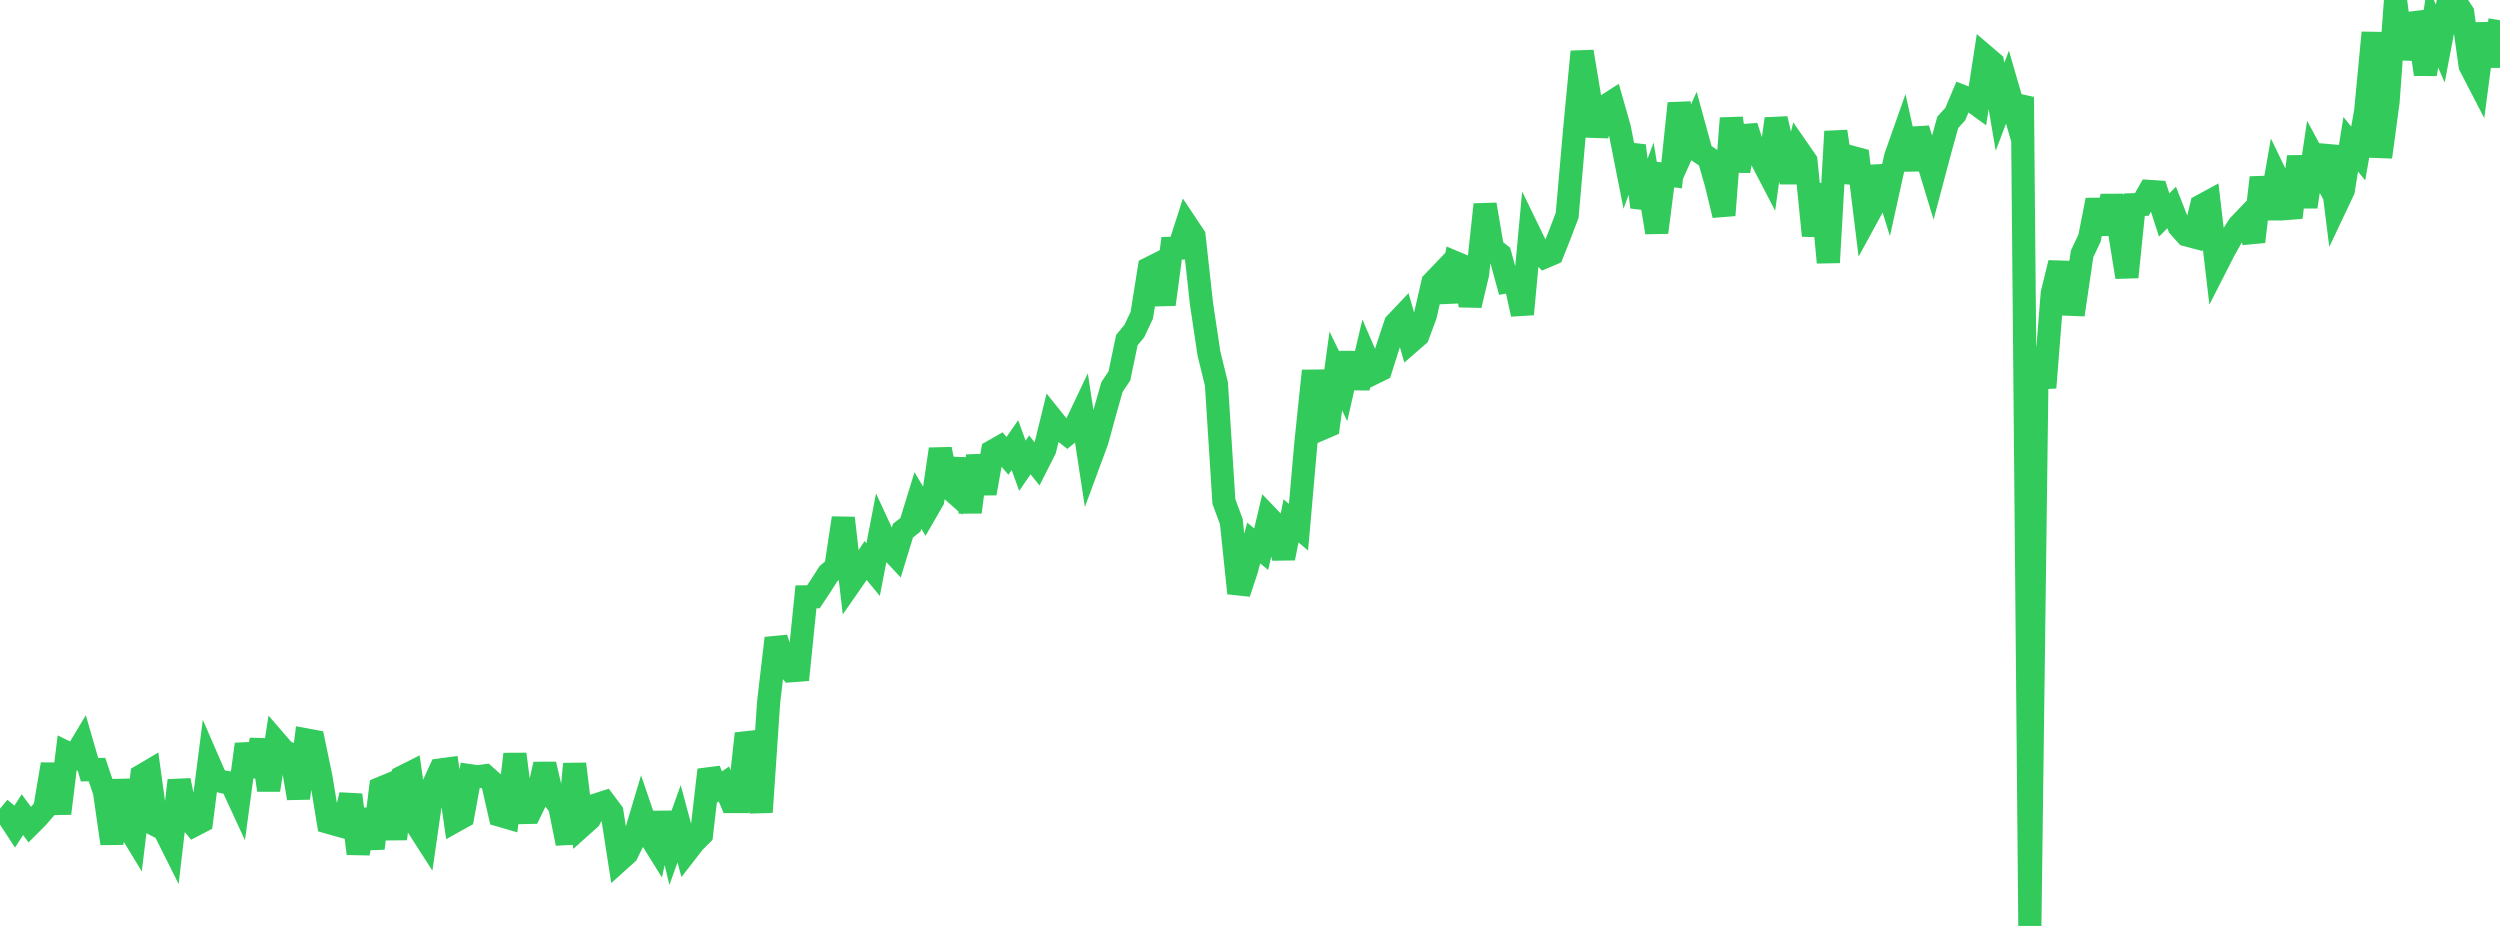 <?xml version="1.0" standalone="no"?>
<!DOCTYPE svg PUBLIC "-//W3C//DTD SVG 1.1//EN" "http://www.w3.org/Graphics/SVG/1.1/DTD/svg11.dtd">

<svg width="135" height="50" viewBox="0 0 135 50" preserveAspectRatio="none" 
  xmlns="http://www.w3.org/2000/svg"
  xmlns:xlink="http://www.w3.org/1999/xlink">


<polyline points="0.0, 43.669 0.403, 44.003 0.806, 44.62 1.209, 43.991 1.612, 44.535 2.015, 44.132 2.418, 43.664 2.821, 41.27 3.224, 43.925 3.627, 40.654 4.03, 40.849 4.433, 40.174 4.836, 41.566 5.239, 41.558 5.642, 42.758 6.045, 45.551 6.448, 42.143 6.851, 44.527 7.254, 45.191 7.657, 41.888 8.06, 41.65 8.463, 44.577 8.866, 44.783 9.269, 45.588 9.672, 42.144 10.075, 44.083 10.478, 44.559 10.881, 44.349 11.284, 41.199 11.687, 42.127 12.09, 42.228 12.493, 42.294 12.896, 43.165 13.299, 40.189 13.701, 41.907 14.104, 39.961 14.507, 42.663 14.91, 40.072 15.313, 40.539 15.716, 40.754 16.119, 43.105 16.522, 39.954 16.925, 40.028 17.328, 41.955 17.731, 44.402 18.134, 44.518 18.537, 44.628 18.94, 42.926 19.343, 46.092 19.746, 43.716 20.149, 45.81 20.552, 42.569 20.955, 42.403 21.358, 45.3 21.761, 41.941 22.164, 41.738 22.567, 44.639 22.97, 45.268 23.373, 42.464 23.776, 41.579 24.179, 41.525 24.582, 44.328 24.985, 44.105 25.388, 41.889 25.791, 41.946 26.194, 41.893 26.597, 42.253 27.0, 44.024 27.403, 44.141 27.806, 40.724 28.209, 43.878 28.612, 43.869 29.015, 43.042 29.418, 41.271 29.821, 43.014 30.224, 43.541 30.627, 45.548 31.03, 41.253 31.433, 44.576 31.836, 44.216 32.239, 43.449 32.642, 43.321 33.045, 43.86 33.448, 46.45 33.851, 46.087 34.254, 45.267 34.657, 43.917 35.06, 45.1 35.463, 45.748 35.866, 43.912 36.269, 45.604 36.672, 44.484 37.075, 45.986 37.478, 45.467 37.881, 45.065 38.284, 41.575 38.687, 42.609 39.09, 42.336 39.493, 43.283 39.896, 43.283 40.299, 39.615 40.701, 40.807 41.104, 43.854 41.507, 37.906 41.91, 34.462 42.313, 35.728 42.716, 36.22 43.119, 36.189 43.522, 32.23 43.925, 32.226 44.328, 31.621 44.731, 30.987 45.134, 30.645 45.537, 27.975 45.94, 31.465 46.343, 30.885 46.746, 30.268 47.149, 30.758 47.552, 28.667 47.955, 29.539 48.358, 29.97 48.761, 28.655 49.164, 28.338 49.567, 27.026 49.97, 27.701 50.373, 27.002 50.776, 24.254 51.179, 26.276 51.582, 26.631 51.985, 24.791 52.388, 27.651 52.791, 24.617 53.194, 26.64 53.597, 24.374 54.0, 24.144 54.403, 24.617 54.806, 24.038 55.209, 25.15 55.612, 24.563 56.015, 25.067 56.418, 24.272 56.821, 22.629 57.224, 23.13 57.627, 23.442 58.03, 23.114 58.433, 22.265 58.836, 24.894 59.239, 23.804 59.642, 22.329 60.045, 20.902 60.448, 20.297 60.851, 18.365 61.254, 17.878 61.657, 17.02 62.06, 14.493 62.463, 14.291 62.866, 16.437 63.269, 13.41 63.672, 13.399 64.075, 12.144 64.478, 12.748 64.881, 16.402 65.284, 19.095 65.687, 20.734 66.09, 27.081 66.493, 28.174 66.896, 32.029 67.299, 30.812 67.701, 29.322 68.104, 29.655 68.507, 27.952 68.91, 28.373 69.313, 30.142 69.716, 28.126 70.119, 28.469 70.522, 23.877 70.925, 20.027 71.328, 23.165 71.731, 22.992 72.134, 20.033 72.537, 20.863 72.94, 19.08 73.343, 20.945 73.746, 19.231 74.149, 20.159 74.552, 19.962 74.955, 18.692 75.358, 17.478 75.761, 17.053 76.164, 18.463 76.567, 18.112 76.97, 17.018 77.373, 15.262 77.776, 14.84 78.179, 16.27 78.582, 14.185 78.985, 14.355 79.388, 16.485 79.791, 14.784 80.194, 11.044 80.597, 13.419 81.0, 13.739 81.403, 15.208 81.806, 15.137 82.209, 16.967 82.612, 12.626 83.015, 13.456 83.418, 13.87 83.821, 13.698 84.224, 12.683 84.627, 11.625 85.03, 7.01 85.433, 2.789 85.836, 5.21 86.239, 7.317 86.642, 5.766 87.045, 5.506 87.448, 6.925 87.851, 8.966 88.254, 7.868 88.657, 11.185 89.06, 10.109 89.463, 12.55 89.866, 9.418 90.269, 9.47 90.672, 5.583 91.075, 7.701 91.478, 6.802 91.881, 8.273 92.284, 8.547 92.687, 9.953 93.09, 11.622 93.493, 6.384 93.896, 9.239 94.299, 6.829 94.701, 8.072 95.104, 8.576 95.507, 9.35 95.91, 6.416 96.313, 8.133 96.716, 9.816 97.119, 8.115 97.522, 8.697 97.925, 12.726 98.328, 9.949 98.731, 14.174 99.134, 7.099 99.537, 9.805 99.94, 8.477 100.343, 8.586 100.746, 11.851 101.149, 11.113 101.552, 9.011 101.955, 10.311 102.358, 8.486 102.761, 7.343 103.164, 9.145 103.567, 6.962 103.97, 8.25 104.373, 9.577 104.776, 8.062 105.179, 6.605 105.582, 6.165 105.985, 5.212 106.388, 5.369 106.791, 5.661 107.194, 3.044 107.597, 3.388 108.0, 5.769 108.403, 4.705 108.806, 6.092 109.209, 5.237 109.612, 50.0 110.015, 18.761 110.418, 20.932 110.821, 15.844 111.224, 14.195 111.627, 16.424 112.03, 16.44 112.433, 13.708 112.836, 12.856 113.239, 10.801 113.642, 12.619 114.045, 10.587 114.448, 12.484 114.851, 14.962 115.254, 11.054 115.657, 11.04 116.06, 10.337 116.463, 10.363 116.866, 11.609 117.269, 11.202 117.672, 12.232 118.075, 12.683 118.478, 12.79 118.881, 11.113 119.284, 10.894 119.687, 14.331 120.09, 13.541 120.493, 12.82 120.896, 12.185 121.299, 11.764 121.701, 13.051 122.104, 9.591 122.507, 11.797 122.91, 9.495 123.313, 10.327 123.716, 11.742 124.119, 8.456 124.522, 11.17 124.925, 8.468 125.328, 9.214 125.731, 7.907 126.134, 11.126 126.537, 10.274 126.94, 7.791 127.343, 8.286 127.746, 6.006 128.149, 1.763 128.552, 8.481 128.955, 5.503 129.358, 0.0 129.761, 3.165 130.164, 1.25 130.567, 1.2 130.97, 4.013 131.373, 1.432 131.776, 2.353 132.179, 0.219 132.582, 0.079 132.985, 0.688 133.388, 3.546 133.791, 4.325 134.194, 1.282 134.597, 3.564 135.0, 1.091" fill="none" stroke="#32ca5b" stroke-width="1.25"/>

</svg>